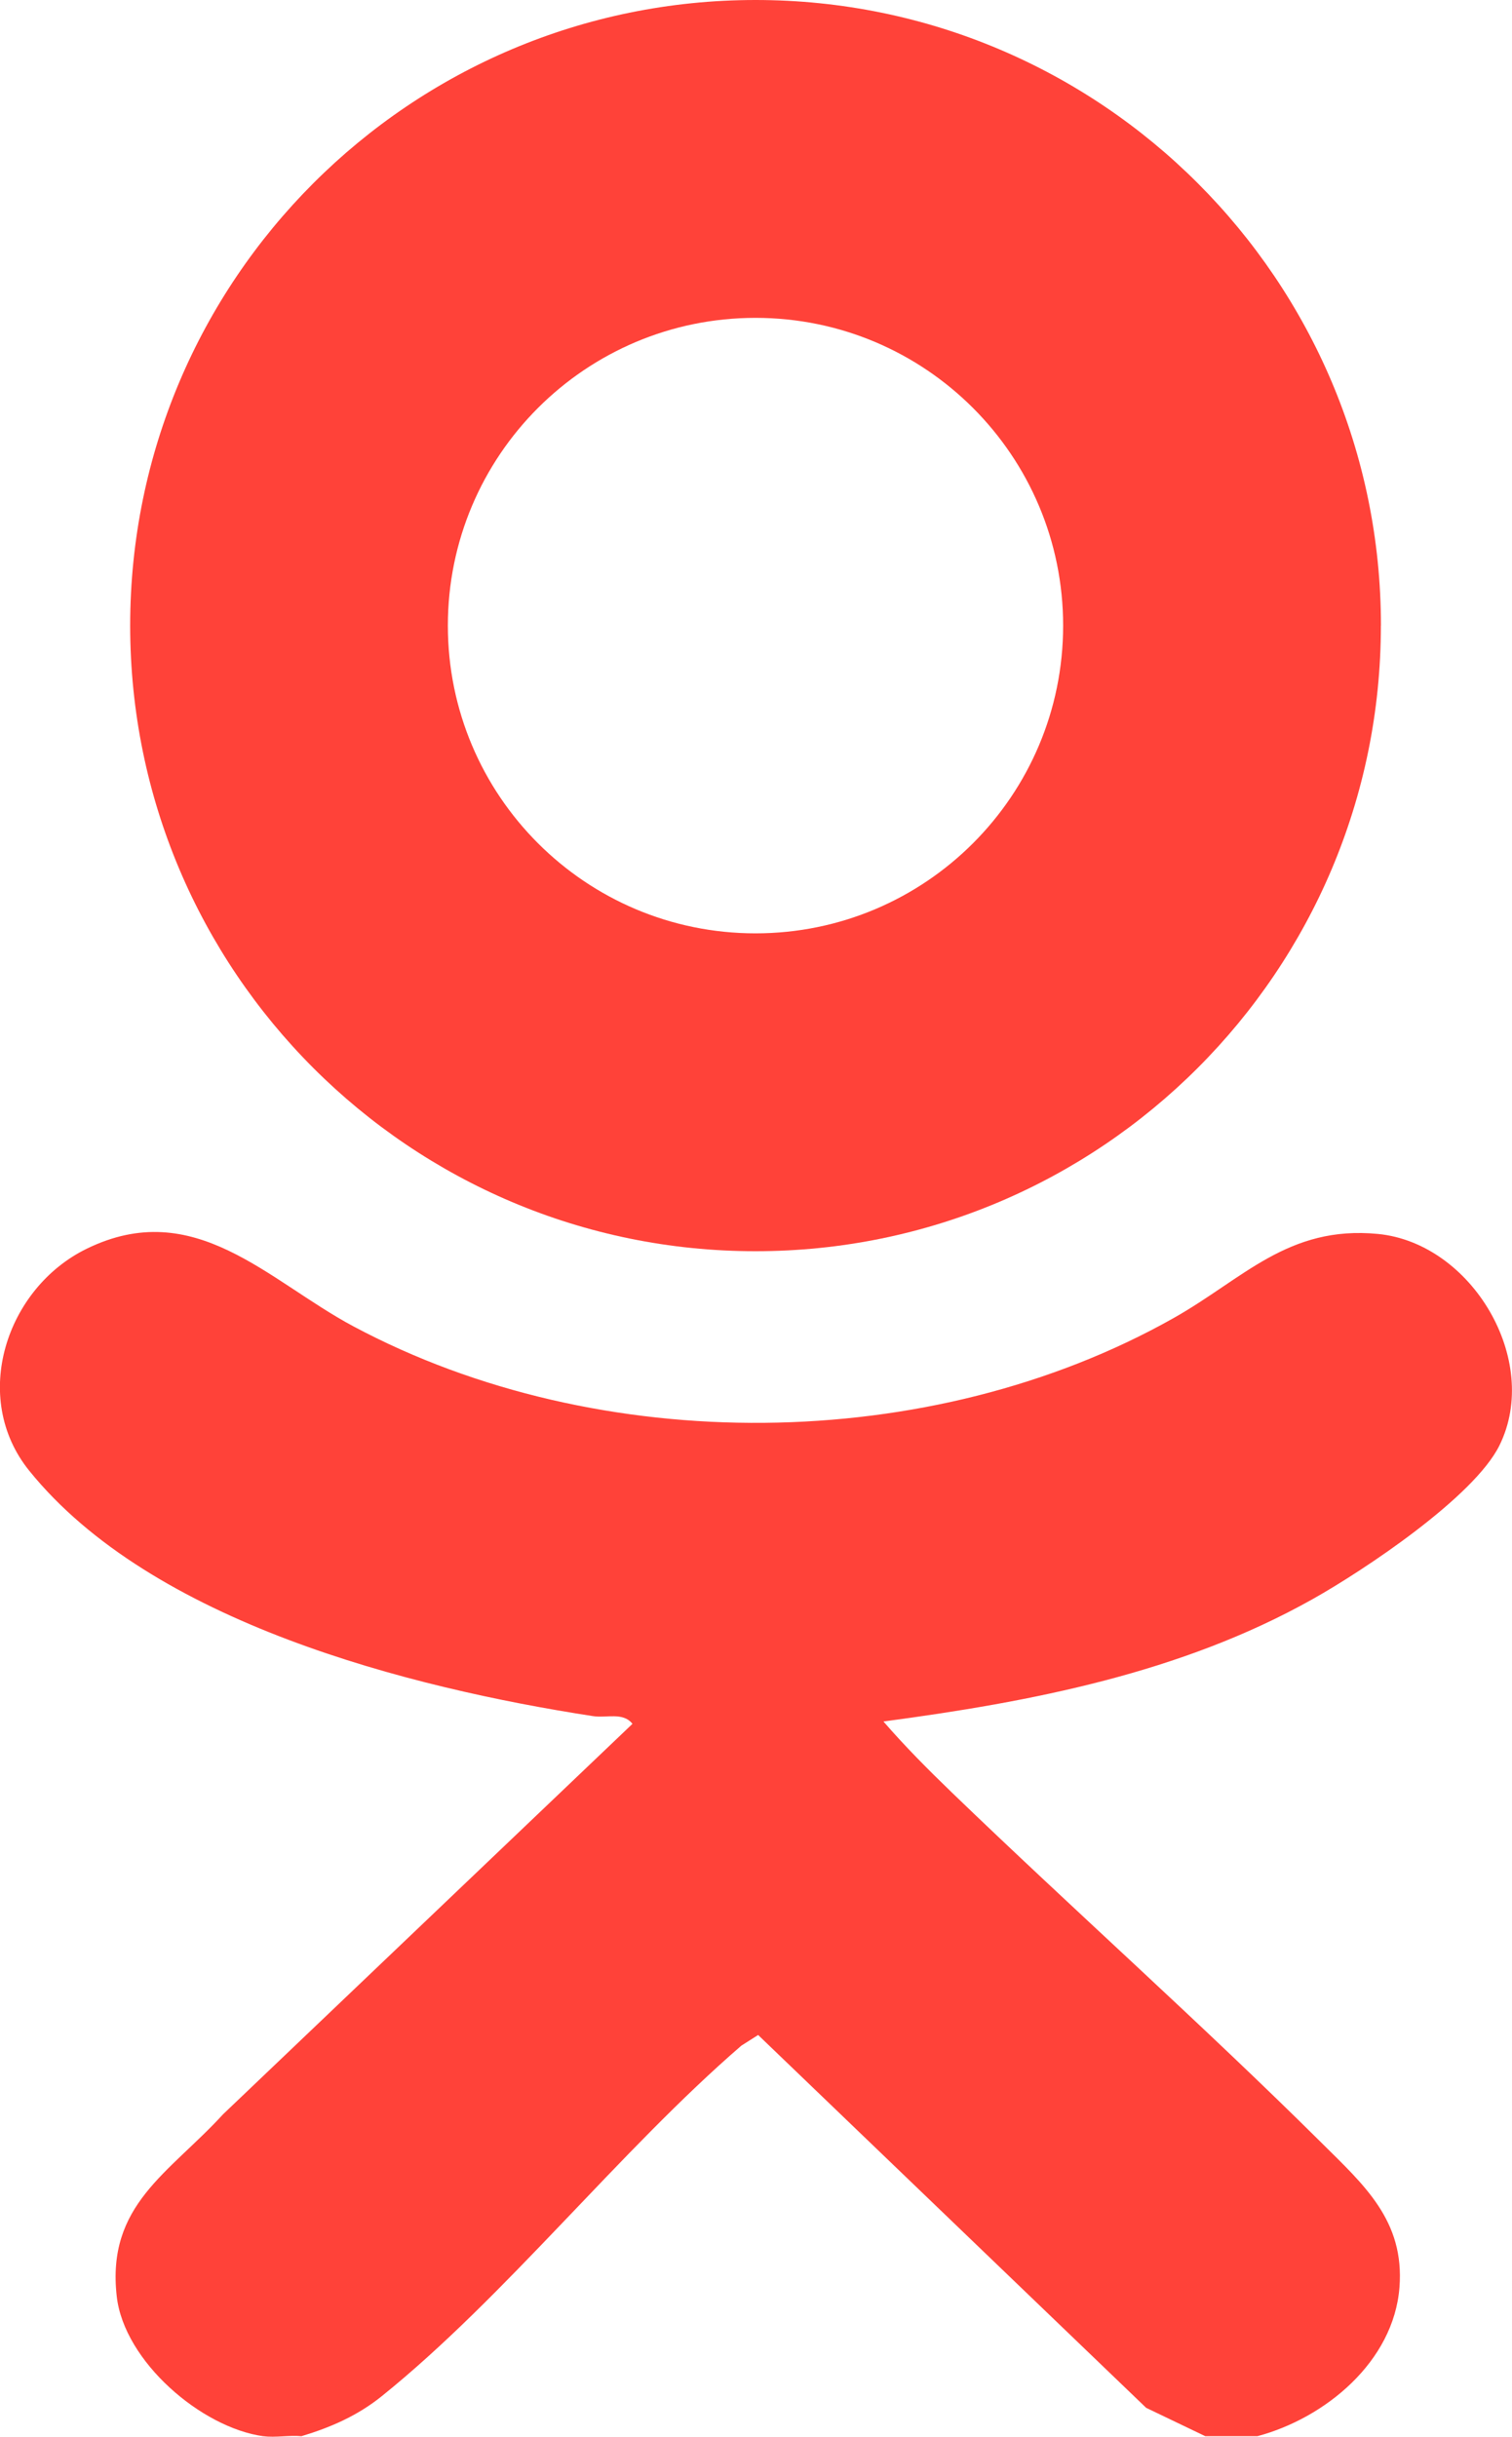<?xml version="1.0" encoding="UTF-8"?> <svg xmlns="http://www.w3.org/2000/svg" id="_Слой_1" viewBox="0 0 239.16 385.3"><defs><style>.cls-1{fill:#ff4239;}</style></defs><path class="cls-1" d="M41.68,385.22c-9.84-1.35-22.03-11.84-23.21-22.08-1.67-14.52,8.27-19.5,16.82-28.84l64.75-61.73c-1.51-1.9-4.09-.88-6.25-1.22-29.07-4.48-69.83-14.83-89.18-38.82-9.34-11.58-3.63-28.86,9.1-35.08,17.07-8.34,28.64,5.03,42.17,12.26,38.89,20.78,91.31,20.36,129.74-1.29,11.04-6.22,18.1-14.68,32.33-13.31,14.82,1.43,25.87,19.96,19.23,33.43-4.02,8.16-21.44,19.76-29.57,24.32-20.78,11.67-44.47,16.23-67.87,19.34,3.39,3.92,7.1,7.64,10.83,11.24,19.29,18.59,39.42,36.49,58.43,55.35,6.77,6.72,13.18,12.33,12.36,22.88-.91,11.77-11.77,20.69-22.48,23.54h-8.23l-9.36-4.49-61.37-58.95-2.65,1.68c-19.21,16.59-37.38,39.73-56.86,55.41-3.85,3.1-8.06,4.94-12.73,6.35-1.92-.18-4.14.25-5.99,0Z"></path><path class="cls-1" d="M218.42,98.92c0,54.63-44.29,98.92-98.92,98.92S20.59,153.55,20.59,98.92,64.87,0,119.51,0s98.92,44.29,98.92,98.92ZM168.16,98.92c0-26.87-21.78-48.66-48.66-48.66s-48.66,21.78-48.66,48.66,21.78,48.66,48.66,48.66,48.66-21.78,48.66-48.66Z"></path></svg> 